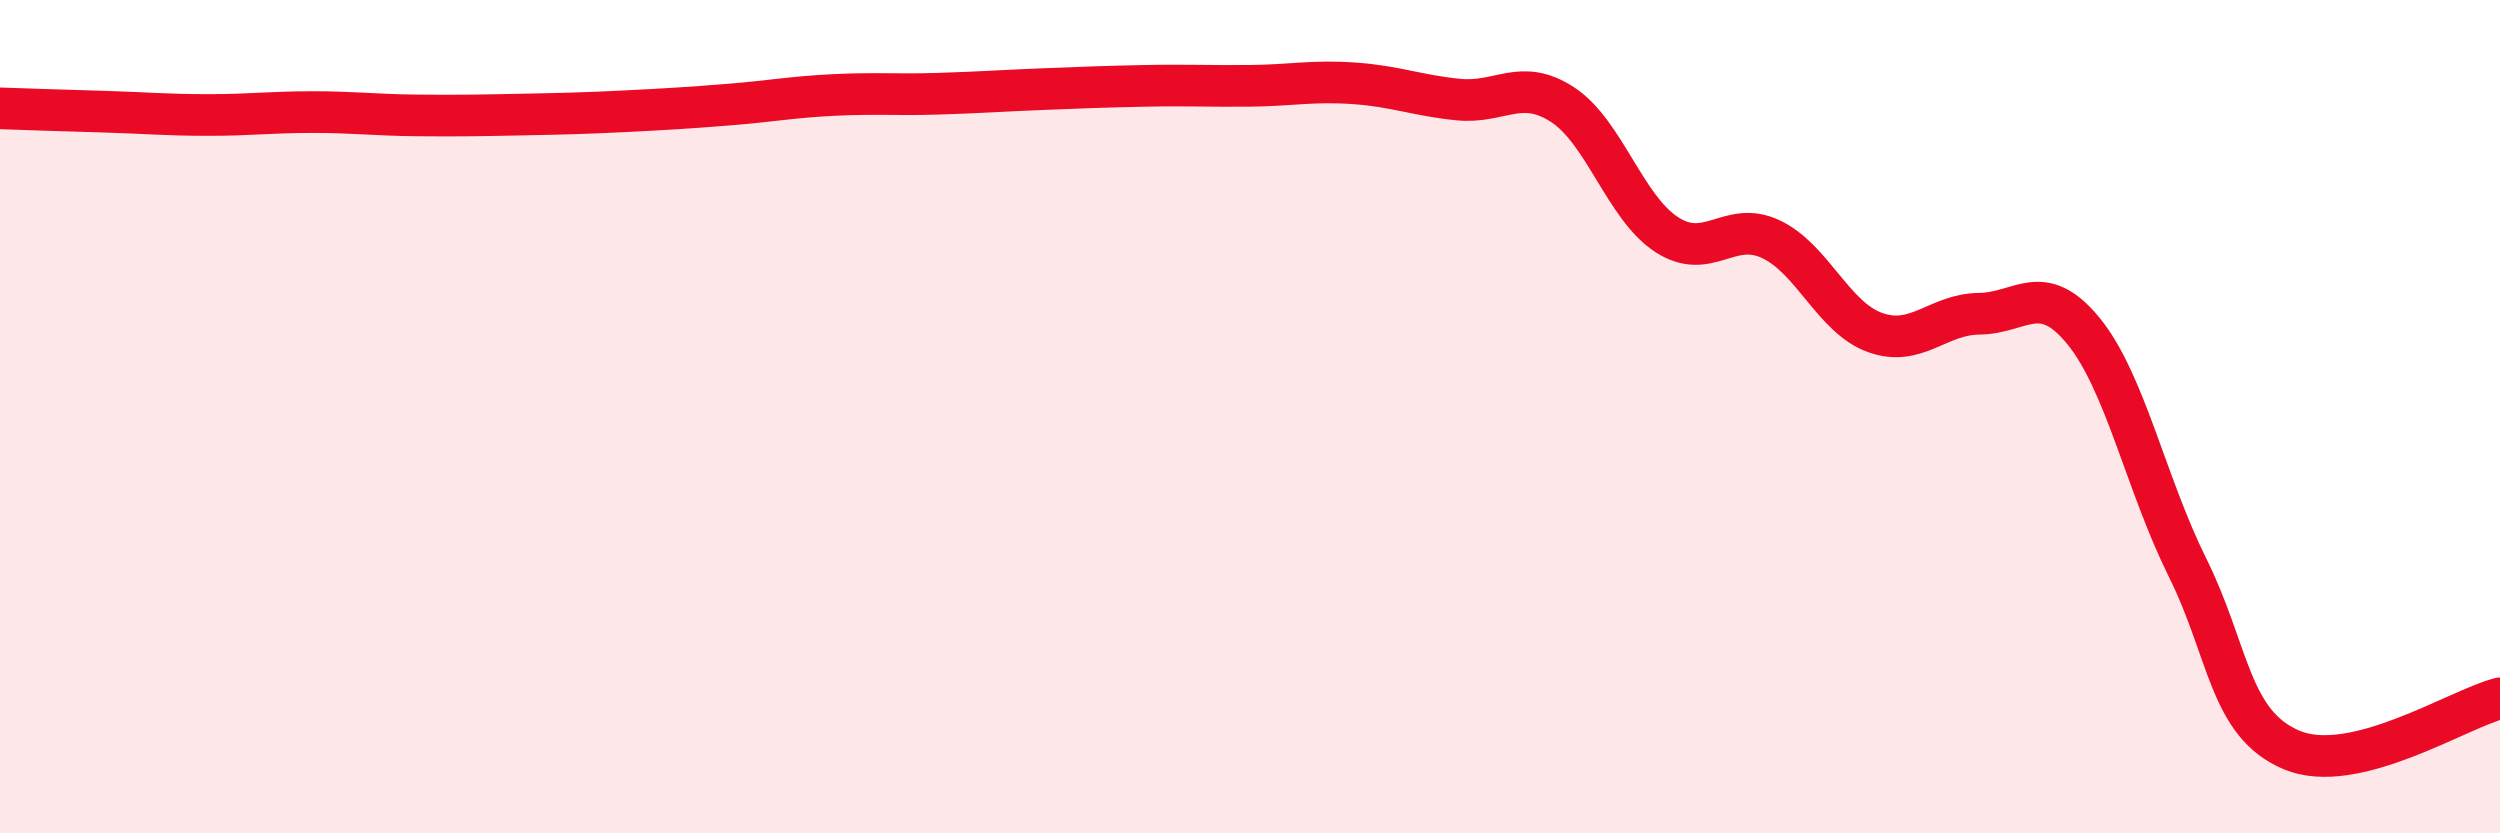 
    <svg width="60" height="20" viewBox="0 0 60 20" xmlns="http://www.w3.org/2000/svg">
      <path
        d="M 0,2.6 C 0.5,2.62 1.5,2.65 2.5,2.68 C 3.5,2.71 4,2.76 5,2.76 C 6,2.76 6.5,2.69 7.5,2.69 C 8.5,2.69 9,2.76 10,2.77 C 11,2.78 11.5,2.77 12.5,2.75 C 13.5,2.73 14,2.72 15,2.67 C 16,2.62 16.5,2.59 17.5,2.51 C 18.5,2.43 19,2.33 20,2.28 C 21,2.23 21.5,2.28 22.5,2.25 C 23.5,2.22 24,2.18 25,2.14 C 26,2.1 26.5,2.08 27.5,2.06 C 28.5,2.04 29,2.07 30,2.06 C 31,2.05 31.5,1.93 32.5,2 C 33.5,2.07 34,2.29 35,2.39 C 36,2.49 36.5,1.86 37.5,2.51 C 38.5,3.16 39,4.98 40,5.63 C 41,6.28 41.5,5.27 42.5,5.74 C 43.5,6.21 44,7.62 45,7.98 C 46,8.34 46.5,7.54 47.5,7.53 C 48.5,7.52 49,6.72 50,7.94 C 51,9.16 51.5,11.61 52.5,13.62 C 53.5,15.63 53.5,17.37 55,18 C 56.5,18.63 59,17.01 60,16.76L60 20L0 20Z"
        fill="#EB0A25"
        opacity="0.1"
        stroke-linecap="round"
        stroke-linejoin="round"
      />
      <path
        d="M 0,2.6 C 0.5,2.62 1.5,2.65 2.5,2.68 C 3.5,2.71 4,2.76 5,2.76 C 6,2.76 6.5,2.69 7.5,2.69 C 8.5,2.69 9,2.76 10,2.77 C 11,2.78 11.5,2.77 12.5,2.75 C 13.5,2.73 14,2.72 15,2.67 C 16,2.62 16.5,2.59 17.5,2.51 C 18.5,2.43 19,2.33 20,2.28 C 21,2.23 21.5,2.28 22.5,2.25 C 23.5,2.22 24,2.18 25,2.14 C 26,2.1 26.5,2.08 27.5,2.06 C 28.5,2.04 29,2.07 30,2.06 C 31,2.05 31.5,1.93 32.5,2 C 33.5,2.07 34,2.29 35,2.39 C 36,2.49 36.5,1.86 37.5,2.51 C 38.5,3.16 39,4.98 40,5.63 C 41,6.28 41.5,5.27 42.5,5.74 C 43.5,6.21 44,7.62 45,7.98 C 46,8.34 46.5,7.54 47.5,7.53 C 48.5,7.52 49,6.72 50,7.94 C 51,9.16 51.5,11.61 52.5,13.62 C 53.5,15.63 53.5,17.37 55,18 C 56.5,18.63 59,17.01 60,16.76"
        stroke="#EB0A25"
        stroke-width="1"
        fill="none"
        stroke-linecap="round"
        stroke-linejoin="round"
      />
    </svg>
  